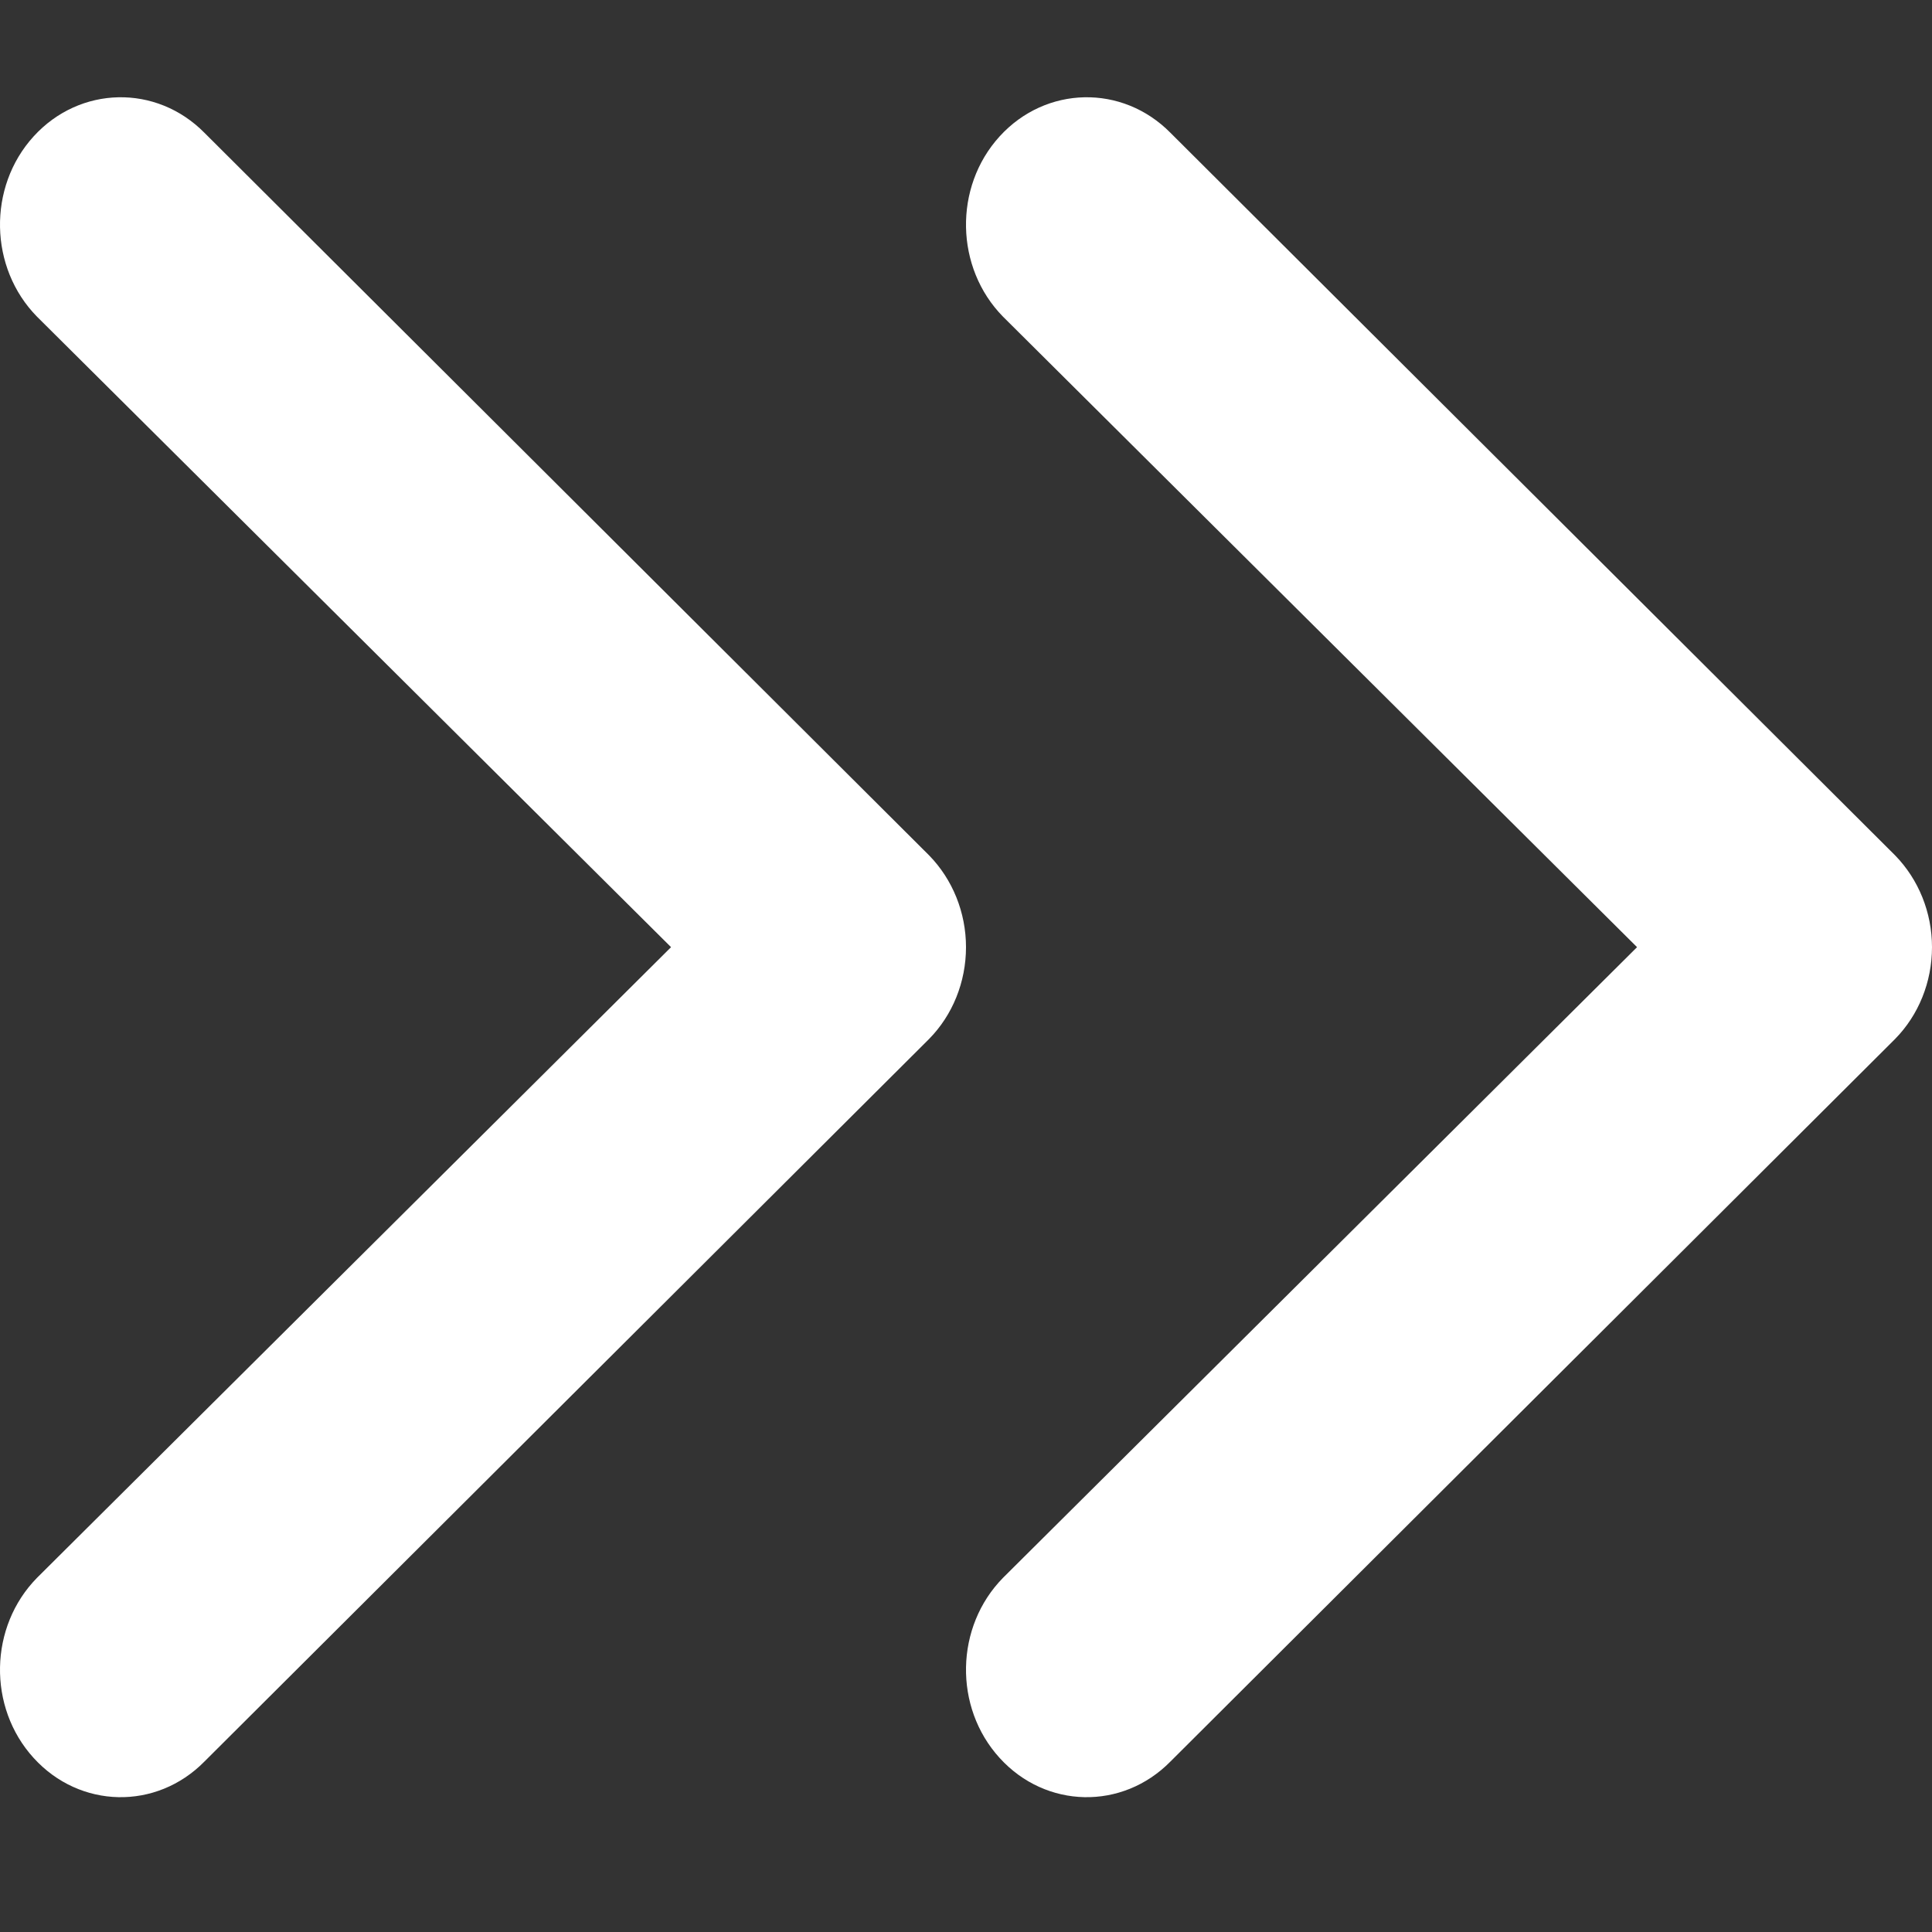 <svg width="12" height="12" viewBox="0 0 12 12" fill="none" xmlns="http://www.w3.org/2000/svg">
<rect x="0" y="0" width="12" height="12" fill="#333333" stroke="none"/>
<path d="M0.23 9.8C-0.068 10.103 -0.078 10.604 0.209 10.919C0.496 11.235 0.971 11.245 1.27 10.941L5.77 6.454C5.917 6.305 6 6.099 6 5.883C6 5.668 5.917 5.462 5.77 5.312L1.27 0.825C0.971 0.522 0.496 0.532 0.209 0.847C-0.078 1.162 -0.068 1.664 0.23 1.967L4.168 5.883L0.23 9.8Z" fill="white"/>
<path d="M6.23 9.8C5.932 10.103 5.922 10.604 6.209 10.919C6.496 11.235 6.971 11.245 7.27 10.941L11.77 6.454C11.917 6.305 12 6.099 12 5.883C12 5.668 11.917 5.462 11.77 5.312L7.27 0.825C6.971 0.522 6.496 0.532 6.209 0.847C5.922 1.162 5.932 1.664 6.23 1.967L10.168 5.883L6.23 9.8Z" fill="white"/>
</svg>
